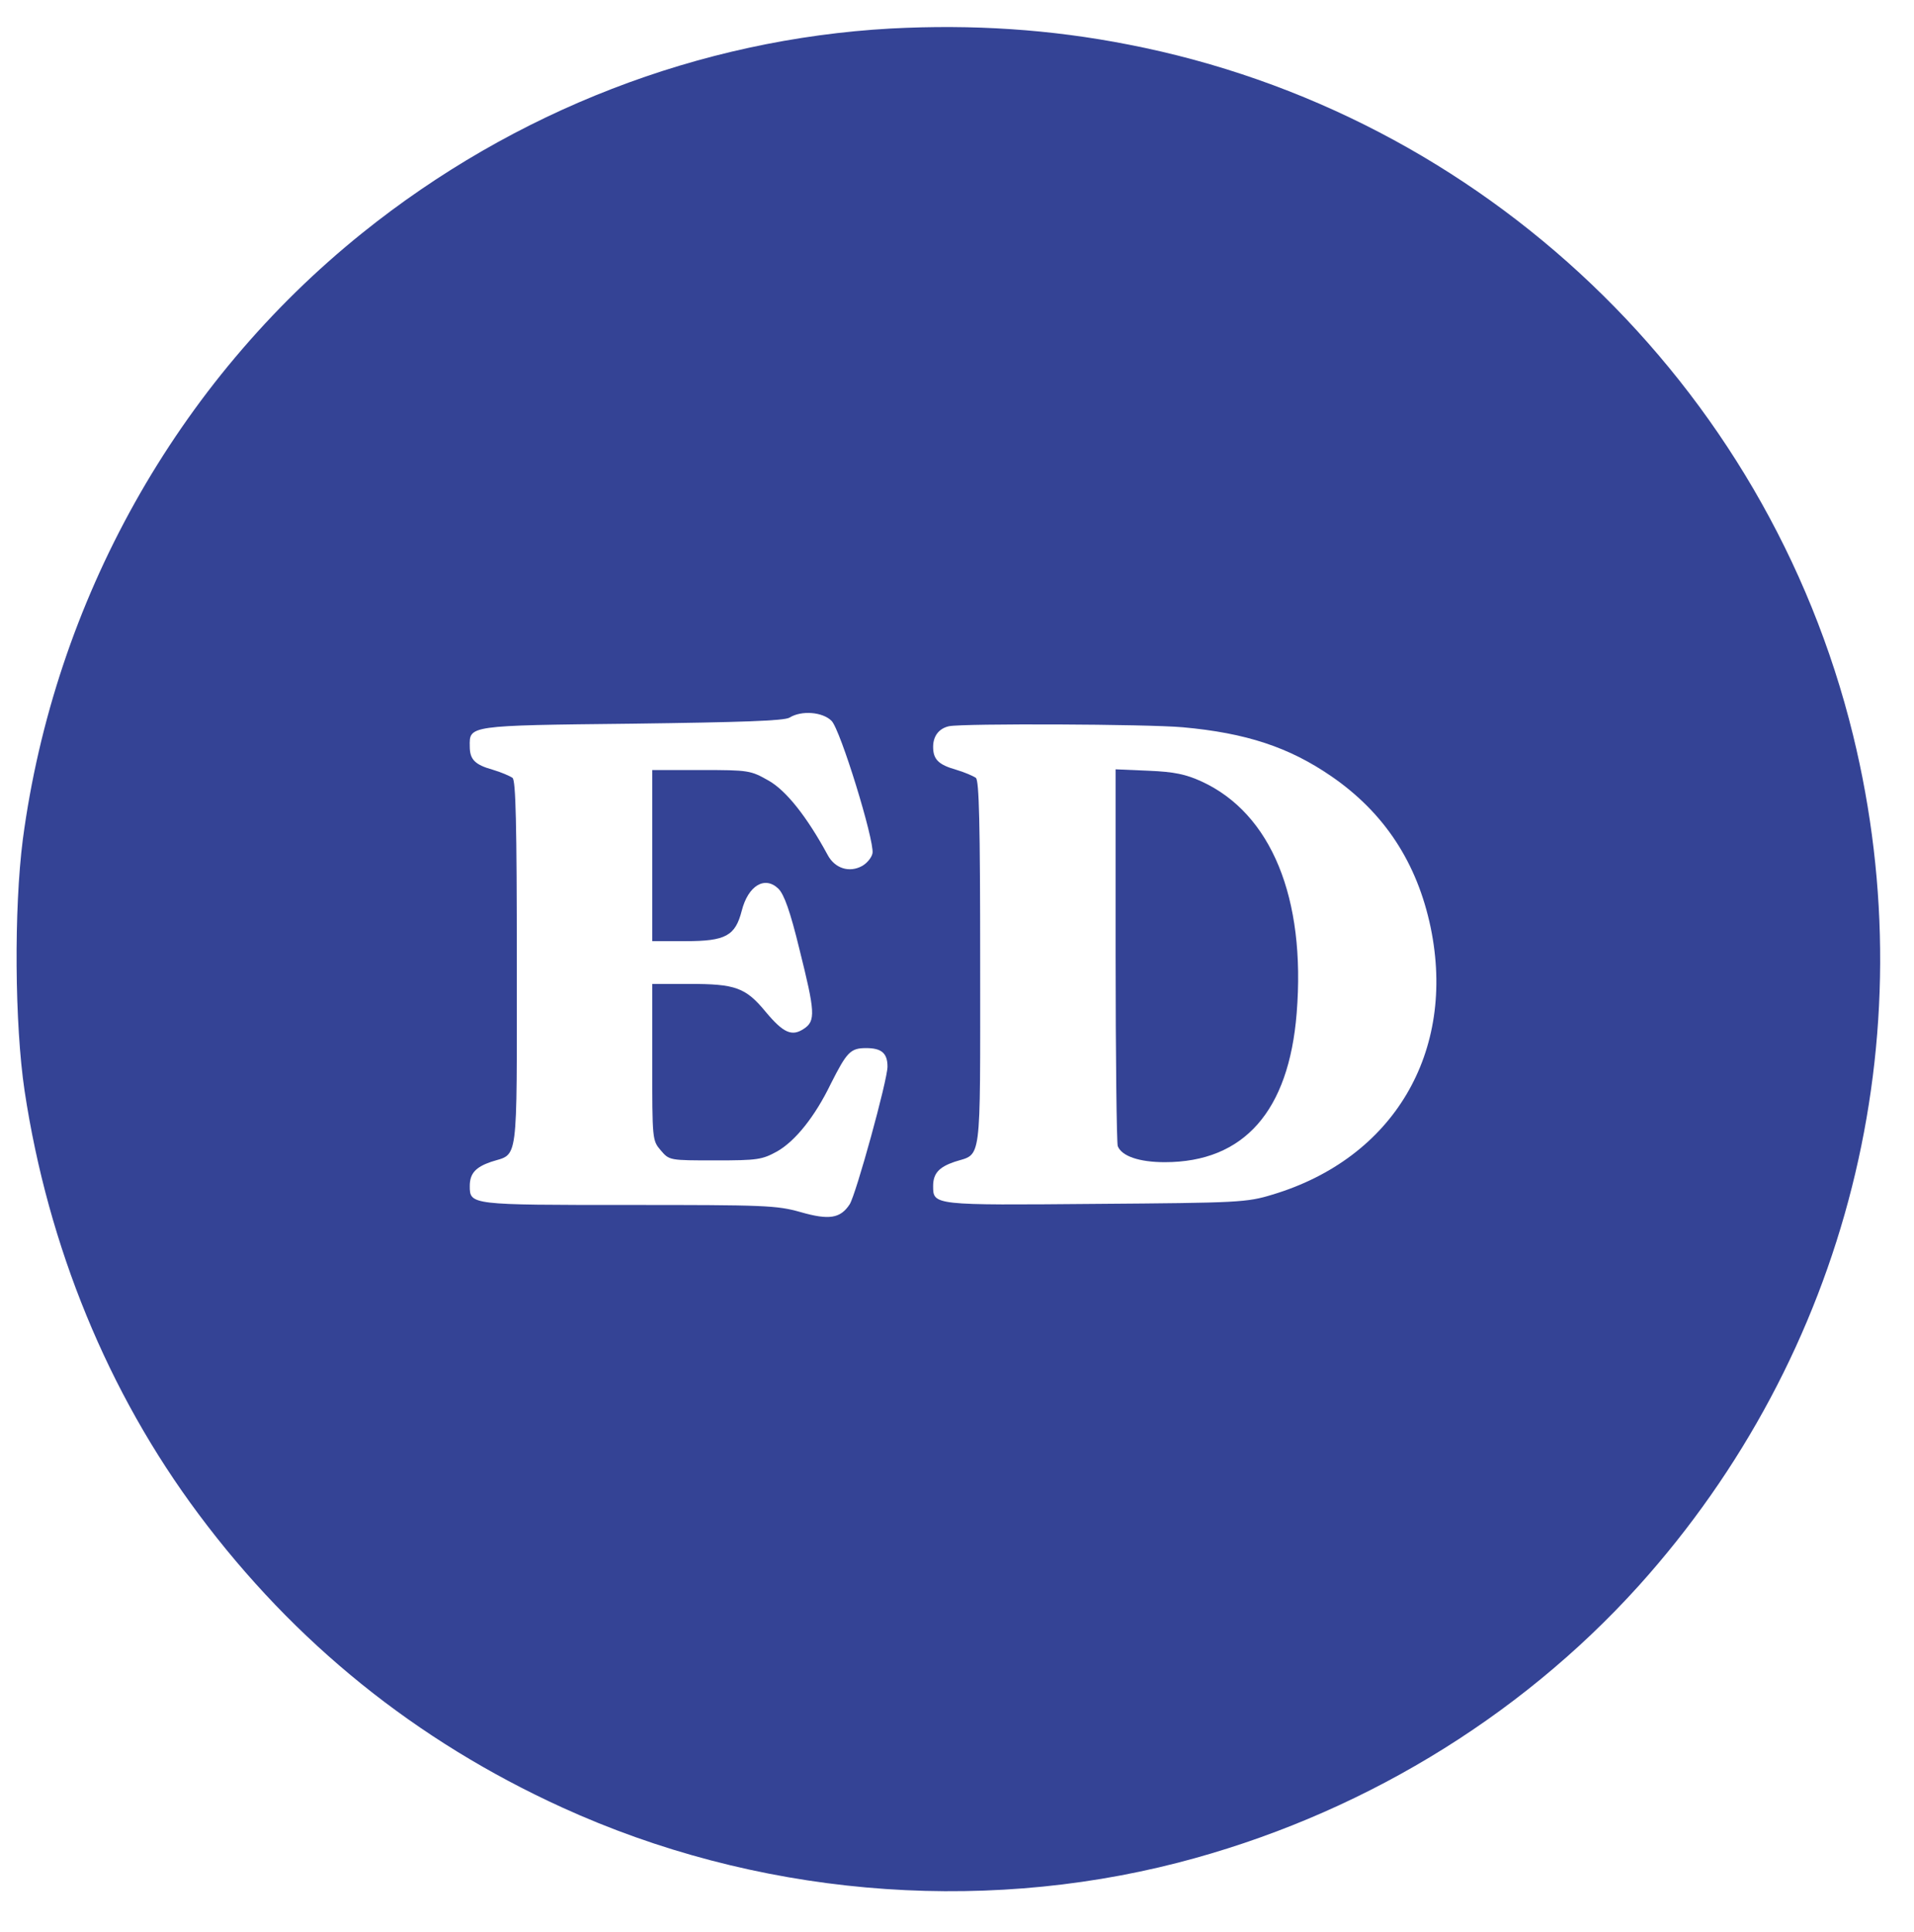 <?xml version="1.0" standalone="no"?>
<!DOCTYPE svg PUBLIC "-//W3C//DTD SVG 20010904//EN"
 "http://www.w3.org/TR/2001/REC-SVG-20010904/DTD/svg10.dtd">
<svg version="1.0" xmlns="http://www.w3.org/2000/svg"
 width="537pt" height="542pt" viewBox="0 0 537 542"
 preserveAspectRatio="xMidYMid meet">

<g transform="translate(0,542) scale(0.1,-0.1)"
fill="#344395" stroke="none">
<path d="M2499 5340 c-536 -30 -1055 -230 -1483 -574 -520 -418 -863 -1031
-952 -1701 -25 -195 -23 -517 5 -705 66 -437 234 -847 488 -1187 269 -361 610
-636 1020 -823 539 -246 1160 -301 1728 -155 500 129 953 401 1292 776 586
650 810 1538 602 2387 -241 984 -1039 1744 -2033 1937 -219 43 -437 57 -667
45z m-166 -1942 c25 -25 120 -334 115 -371 -2 -12 -15 -28 -29 -36 -36 -20
-77 -7 -97 31 -58 107 -116 180 -165 208 -51 29 -56 30 -189 30 l-138 0 0
-240 0 -240 94 0 c112 0 139 15 157 85 18 71 65 99 103 62 16 -16 33 -63 59
-170 44 -176 46 -201 12 -223 -33 -22 -57 -12 -107 48 -56 68 -85 78 -213 78
l-105 0 0 -219 c0 -218 0 -220 24 -248 24 -28 24 -28 153 -28 118 0 131 2 173
25 51 29 106 97 151 190 45 89 55 100 99 100 43 0 60 -14 60 -52 0 -38 -88
-357 -106 -386 -26 -40 -58 -45 -138 -22 -67 19 -101 20 -482 20 -444 0 -446
0 -446 53 0 35 16 53 60 68 77 25 72 -18 72 554 0 398 -3 515 -12 523 -7 5
-32 16 -56 23 -50 14 -64 29 -64 65 -1 59 -7 59 455 64 307 4 427 8 442 17 34
21 93 16 118 -9z m985 -18 c178 -16 299 -56 418 -138 148 -102 240 -242 278
-424 72 -349 -104 -647 -444 -749 -72 -22 -94 -23 -495 -26 -457 -4 -457 -4
-457 50 0 35 16 53 60 68 77 25 72 -18 72 554 0 398 -3 515 -12 523 -7 5 -32
16 -56 23 -49 14 -64 29 -64 64 0 31 17 52 45 58 43 8 554 6 655 -3z"/>
<path d="M3130 2742 c0 -286 3 -528 6 -537 11 -28 60 -45 132 -45 222 0 348
143 370 418 26 323 -71 560 -267 650 -44 20 -76 27 -148 30 l-93 4 0 -520z"/>
</g>
</svg>
